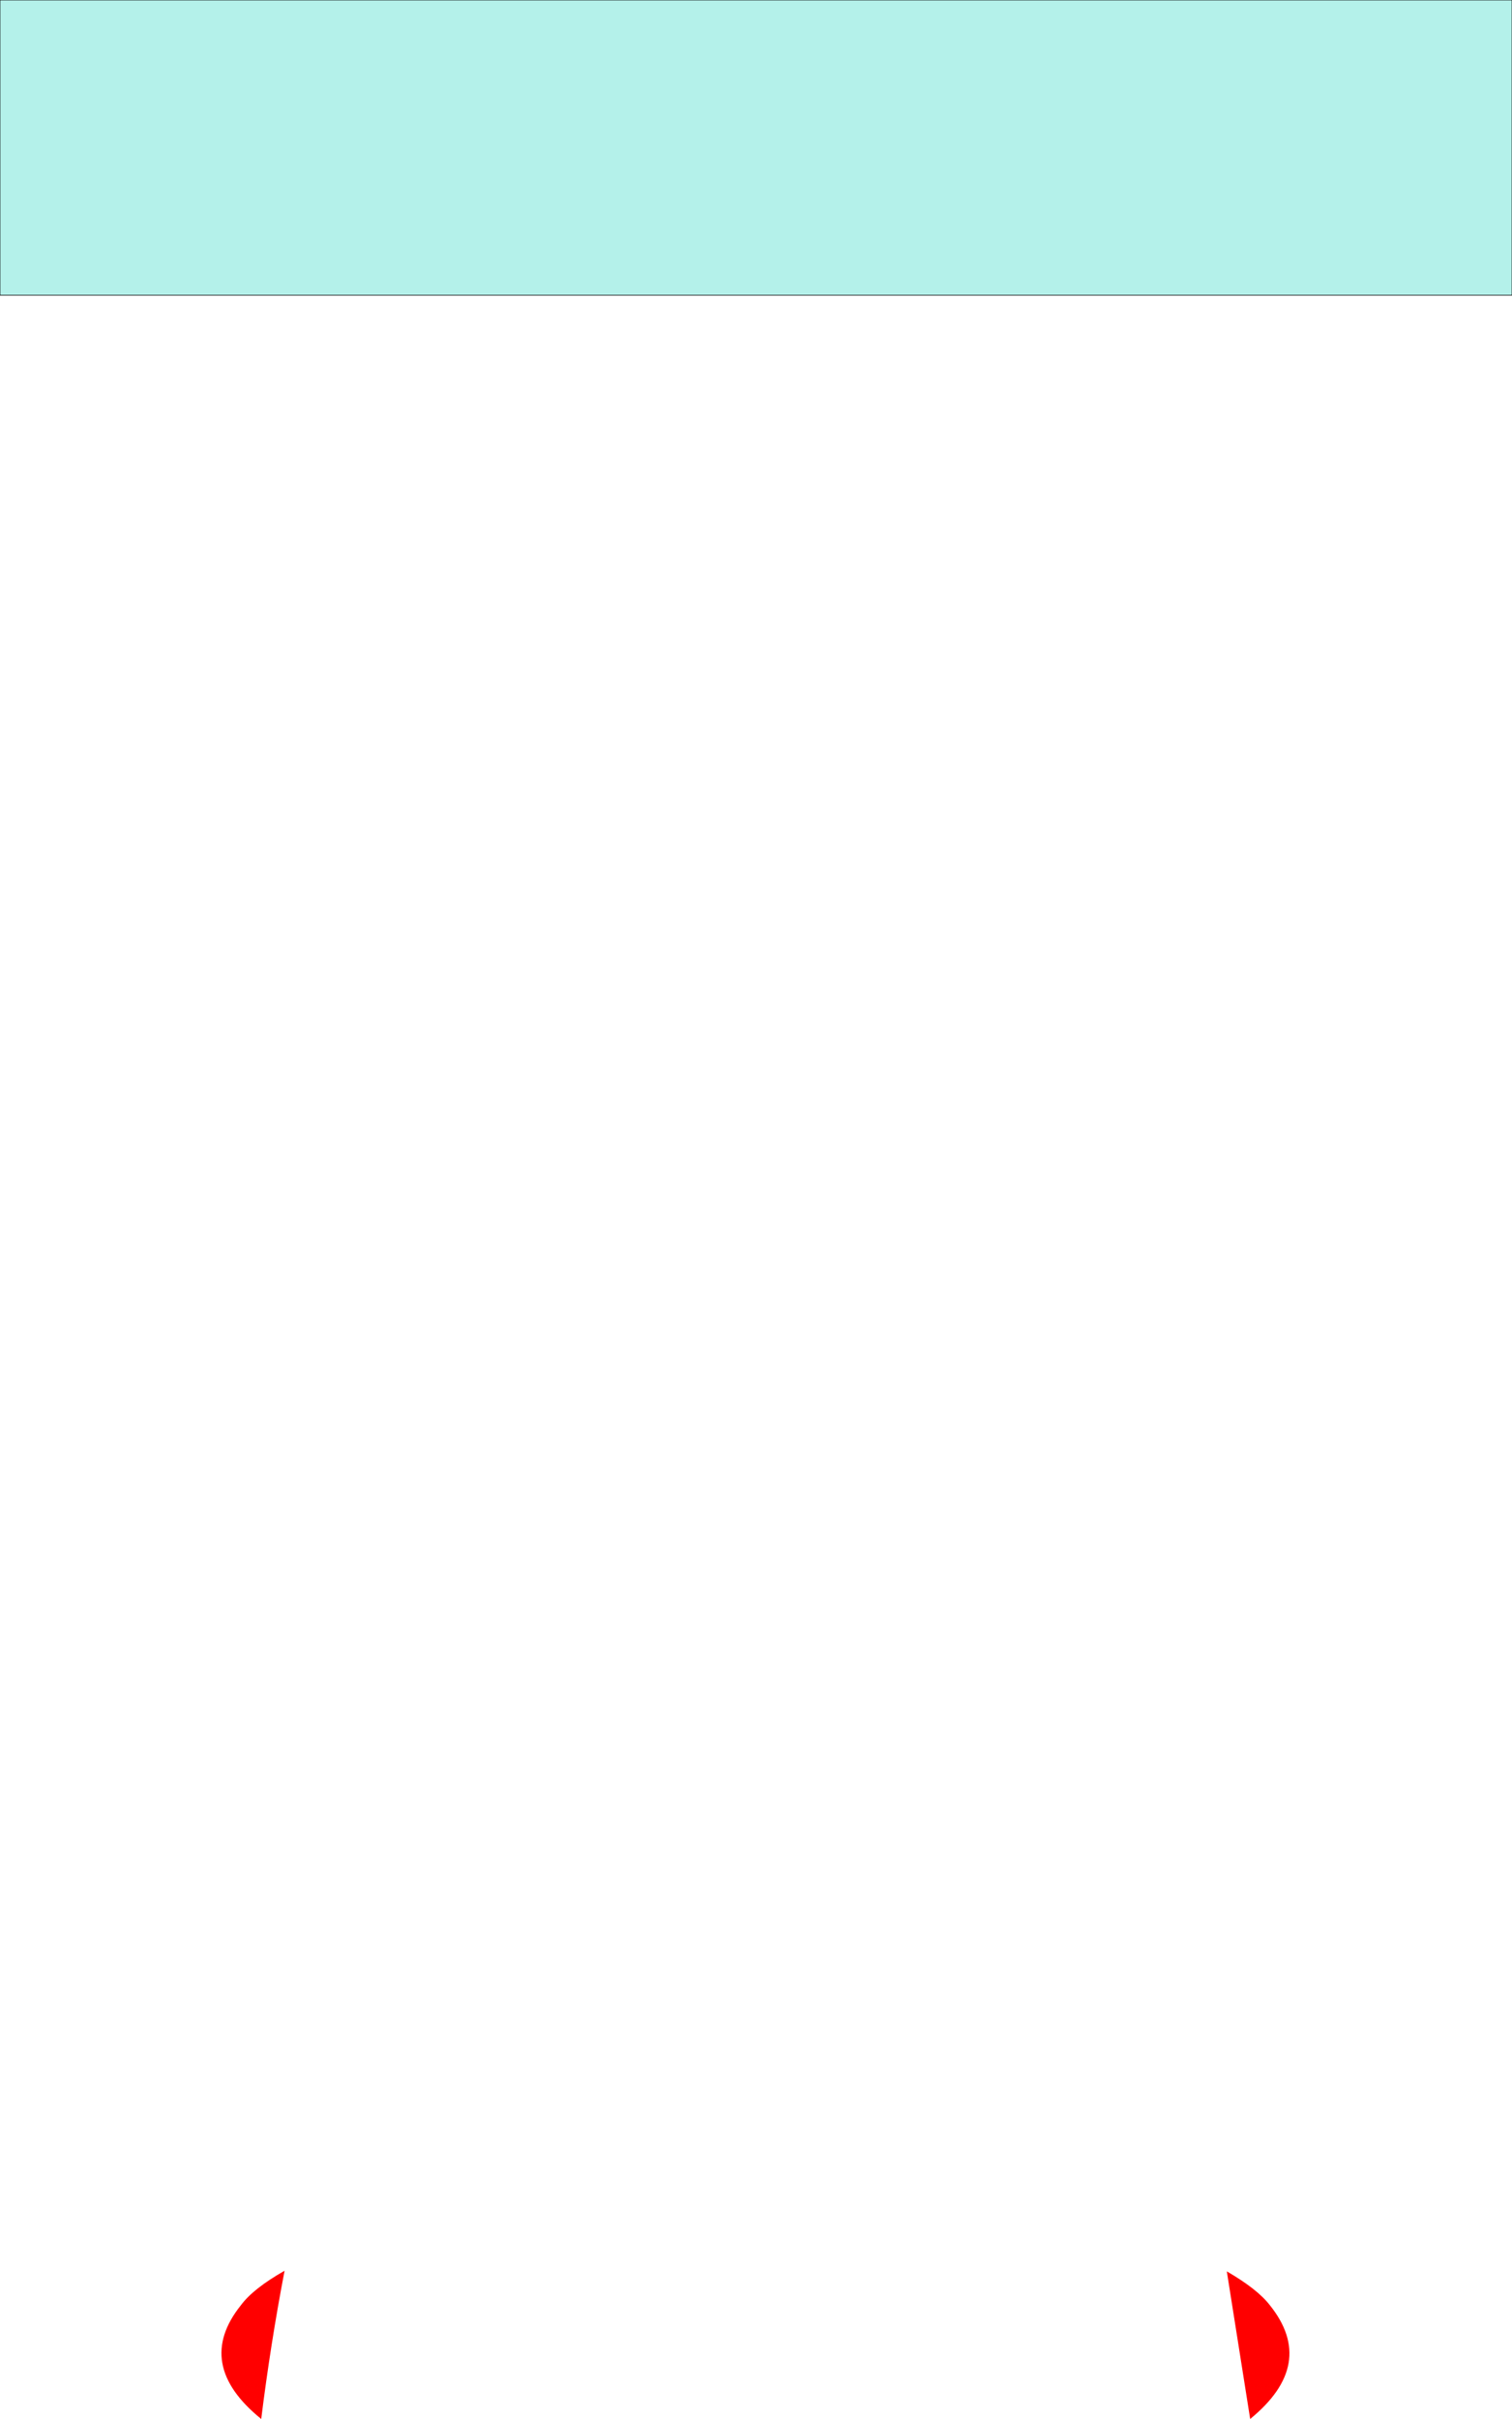 <?xml version="1.0" encoding="UTF-8" standalone="no"?>
<svg xmlns:xlink="http://www.w3.org/1999/xlink" height="196.65px" width="123.0px" xmlns="http://www.w3.org/2000/svg">
  <g transform="matrix(1.0, 0.0, 0.0, 1.0, 61.5, 98.3)">
    <path d="M38.3 86.35 Q40.8 87.8 41.8 89.1 45.65 93.9 40.2 98.35 L38.3 86.35 M-40.25 98.35 Q-45.75 93.9 -41.9 89.1 -40.9 87.75 -38.35 86.3 -39.5 92.3 -40.25 98.35" fill="#ff0000" fill-rule="evenodd" stroke="none"/>
    <path d="M61.5 -74.3 L-61.5 -74.3 -61.5 -98.3 61.5 -98.3 61.5 -74.3" fill="#b4f1ea" fill-rule="evenodd" stroke="none"/>
    <path d="M61.5 -74.3 L-61.5 -74.3 -61.5 -98.3 61.5 -98.3 61.5 -74.3 Z" fill="none" stroke="#000000" stroke-linecap="round" stroke-linejoin="round" stroke-width="0.05"/>
  </g>
</svg>
